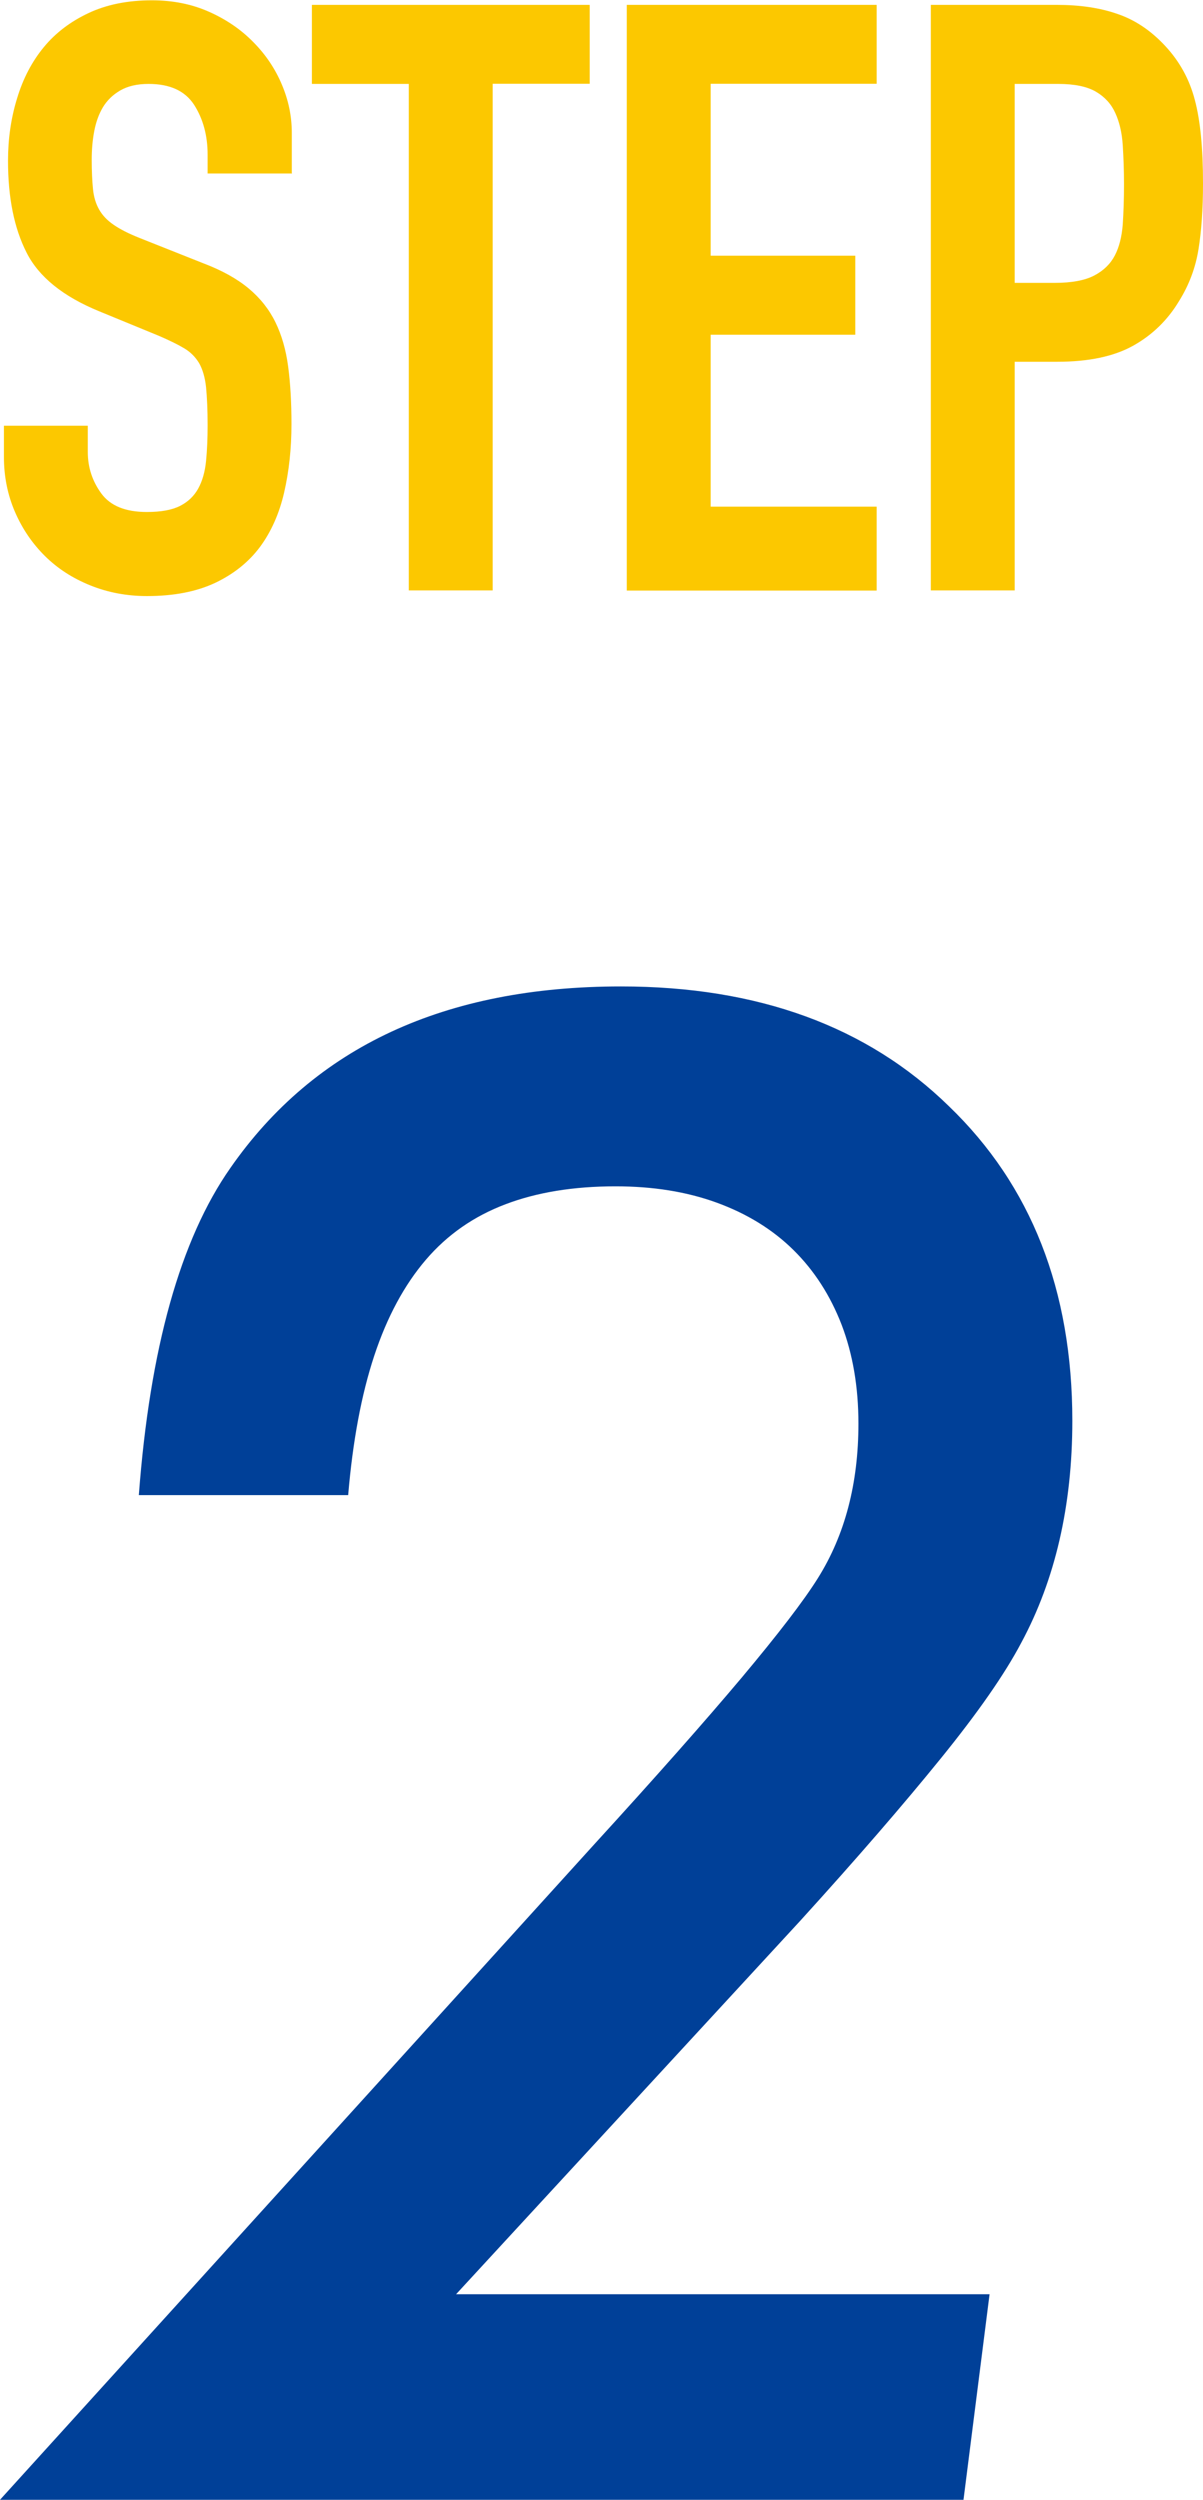 <?xml version="1.0" encoding="UTF-8"?>
<svg id="_レイヤー_2" data-name="レイヤー 2" xmlns="http://www.w3.org/2000/svg" viewBox="0 0 76.6 159.07">
  <defs>
    <style>
      .cls-1 {
        fill: #fcc800;
      }

      .cls-2 {
        fill: #004098;
      }
    </style>
  </defs>
  <g id="_文字" data-name="文字">
    <g>
      <path class="cls-1" d="M18.56,11.04h-5.34v-1.2c0-1.22-.29-2.28-.86-3.17-.58-.89-1.54-1.33-2.9-1.33-.73,0-1.33.14-1.81.42s-.84.64-1.1,1.07c-.26.44-.44.94-.55,1.52-.11.58-.16,1.18-.16,1.81,0,.73.03,1.35.08,1.86.05.51.18.94.39,1.31.21.37.51.69.92.97.4.28.95.56,1.65.84l4.08,1.62c1.19.45,2.15.99,2.88,1.6.73.61,1.3,1.33,1.7,2.15.4.82.67,1.76.81,2.83.14,1.06.21,2.28.21,3.64,0,1.57-.16,3.03-.47,4.37-.31,1.34-.83,2.5-1.54,3.46-.72.96-1.67,1.72-2.85,2.28-1.19.56-2.64.84-4.34.84-1.29,0-2.5-.23-3.61-.68-1.12-.45-2.08-1.07-2.88-1.86-.8-.79-1.44-1.72-1.91-2.8-.47-1.08-.71-2.25-.71-3.51v-1.99h5.34v1.67c0,.98.29,1.86.86,2.64.58.79,1.54,1.18,2.9,1.18.91,0,1.61-.13,2.12-.39.51-.26.89-.63,1.15-1.1.26-.47.43-1.05.5-1.75.07-.7.1-1.47.1-2.3,0-.98-.04-1.78-.1-2.41-.07-.63-.22-1.13-.44-1.52-.23-.38-.54-.7-.94-.94-.4-.24-.93-.5-1.6-.79l-3.82-1.57c-2.3-.94-3.85-2.19-4.63-3.74-.79-1.55-1.18-3.5-1.18-5.84,0-1.39.19-2.72.58-3.98.38-1.26.95-2.34,1.7-3.25.75-.91,1.7-1.63,2.85-2.17,1.15-.54,2.49-.81,4.03-.81,1.33,0,2.54.24,3.64.73,1.1.49,2.04,1.13,2.83,1.94.79.8,1.39,1.7,1.81,2.7.42.99.63,2.01.63,3.06v2.62Z"/>
      <path class="cls-1" d="M26.04,5.34h-6.18V.31h17.69v5.02h-6.18v32.24h-5.34V5.34Z"/>
      <path class="cls-1" d="M39.91.31h15.91v5.02h-10.57v10.94h9.21v5.03h-9.21v10.94h10.57v5.34h-15.91V.31Z"/>
      <path class="cls-1" d="M59.28.31h8.01c1.47,0,2.76.19,3.87.58,1.12.38,2.13,1.06,3.04,2.04.91.98,1.54,2.12,1.88,3.43.35,1.31.52,3.08.52,5.31,0,1.64-.1,3.04-.29,4.21-.19,1.17-.6,2.26-1.23,3.27-.73,1.22-1.71,2.17-2.93,2.85-1.22.68-2.83,1.02-4.82,1.02h-2.72v14.55h-5.34V.31ZM64.61,18h2.56c1.08,0,1.92-.16,2.51-.47.59-.31,1.03-.74,1.31-1.28.28-.54.44-1.2.5-1.96.05-.77.08-1.62.08-2.56,0-.87-.03-1.7-.08-2.49-.05-.79-.21-1.47-.47-2.04-.26-.58-.67-1.03-1.23-1.36-.56-.33-1.36-.5-2.41-.5h-2.77v12.67Z"/>
    </g>
    <path class="cls-2" d="M63.01,145.99l-1.66,13.08H0l37.83-41.7c3.93-4.3,7.06-7.84,9.4-10.62,2.33-2.78,3.95-4.89,4.85-6.33,1.72-2.74,2.58-6.02,2.58-9.83,0-2.33-.36-4.43-1.07-6.29-.72-1.86-1.74-3.45-3.07-4.76-1.33-1.31-2.96-2.31-4.88-3.01-1.92-.7-4.07-1.04-6.45-1.04-2.66,0-5,.38-7,1.14-2.01.76-3.7,1.93-5.07,3.53-1.37,1.6-2.47,3.63-3.29,6.11-.82,2.48-1.37,5.44-1.66,8.87h-13.33c.7-9.33,2.64-16.27,5.83-20.82,5.36-7.7,13.65-11.55,24.87-11.55,8.72,0,15.68,2.54,20.88,7.62,5.24,5.04,7.86,11.71,7.86,20.02,0,5.4-1.09,10.11-3.25,14.12-1.06,2.01-2.77,4.46-5.13,7.37-2.36,2.91-5.33,6.35-8.94,10.32l-21.92,23.77h33.96Z"/>
  </g>
</svg>
